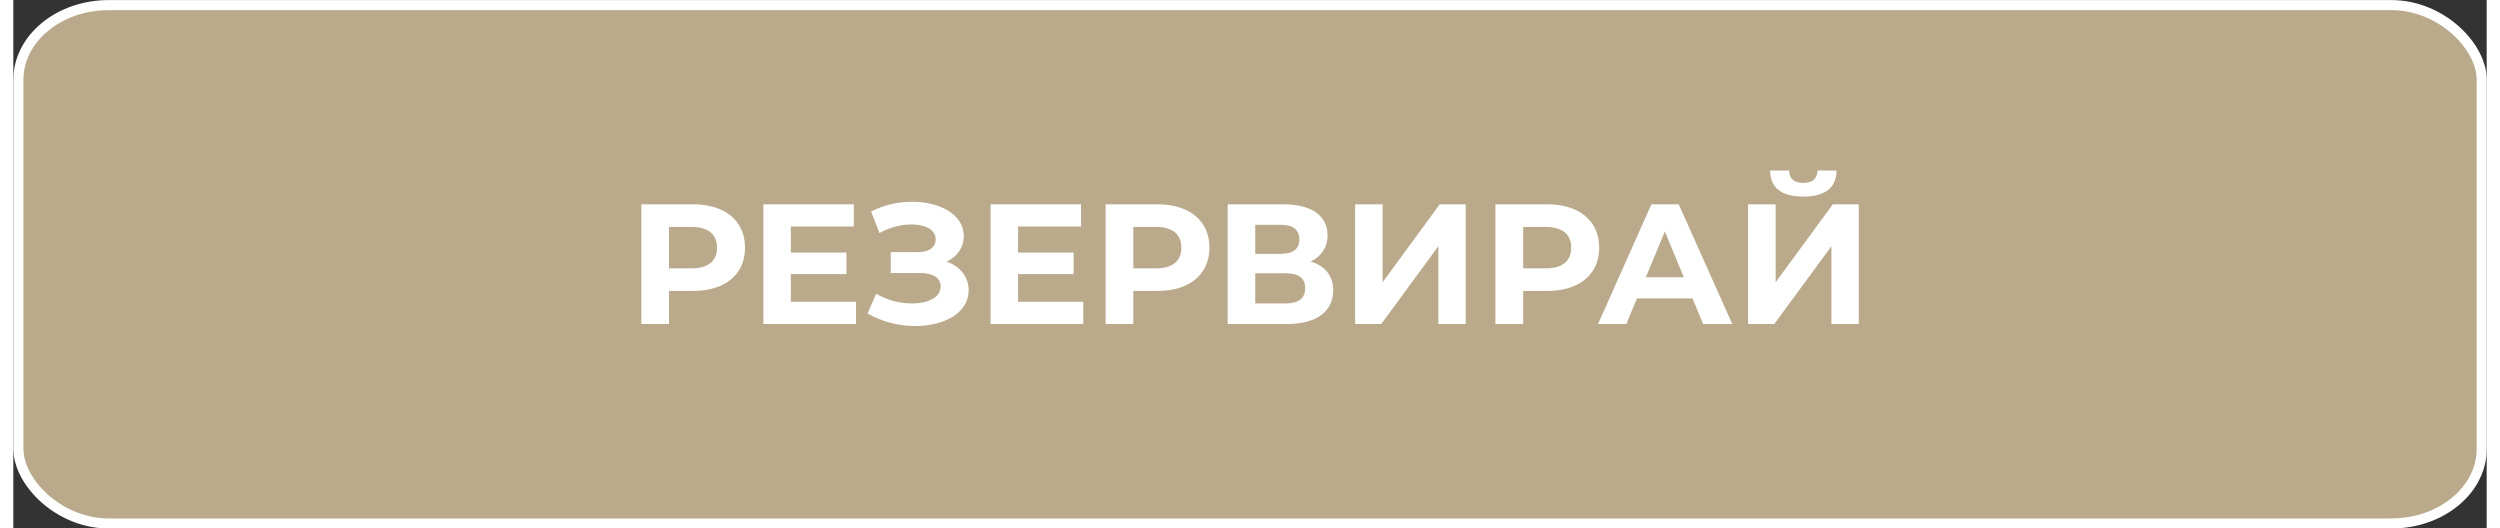 <?xml version="1.0" encoding="UTF-8"?>
<!DOCTYPE svg PUBLIC "-//W3C//DTD SVG 1.1//EN" "http://www.w3.org/Graphics/SVG/1.1/DTD/svg11.dtd">
<!-- Creator: CorelDRAW 2021 (64-Bit) -->
<svg xmlns="http://www.w3.org/2000/svg" xml:space="preserve" width="246px" height="52px" version="1.1" shape-rendering="geometricPrecision" text-rendering="geometricPrecision" image-rendering="optimizeQuality" fill-rule="evenodd" clip-rule="evenodd"
viewBox="0 0 233270 49840"
 xmlns:xlink="http://www.w3.org/1999/xlink"
 xmlns:xodm="http://www.corel.com/coreldraw/odm/2003">
 <rect x="0" y="0" width="233270" height="49840" fill="#333333" stroke="none"/>
 <g id="Layer_x0020_1">
  <g id="_1597868575136">
   <rect fill="#BAAA8B" stroke="white" stroke-width="950" stroke-linecap="round" stroke-linejoin="round" stroke-miterlimit="2.613" x="480" y="480" width="232320" height="48890" rx="8530" ry="7040"/>
   <path fill="white" fill-rule="nonzero" d="M64110 19270l-4880 0 0 11290 2610 0 0 -3120 2270 0c3020,0 4900,-1560 4900,-4080 0,-2530 -1880,-4090 -4900,-4090zm-140 6040l-2130 0 0 -3910 2130 0c1590,0 2400,720 2400,1960 0,1230 -810,1950 -2400,1950z"/>
   <polygon id="_1" fill="white" fill-rule="nonzero" points="73330,28460 73330,25850 78570,25850 78570,23820 73330,23820 73330,21360 79270,21360 79270,19270 70740,19270 70740,30560 79480,30560 79480,28460 "/>
   <path id="_2" fill="white" fill-rule="nonzero" d="M88010 24670c1000,-440 1630,-1310 1630,-2400 0,-2050 -2260,-3240 -4870,-3240 -1290,0 -2650,290 -3870,920l790 2030c970,-550 2080,-810 3030,-810 1270,0 2270,480 2270,1400 0,750 -610,1210 -1670,1210l-2570 0 0 1970 2760 0c1180,0 1950,420 1950,1270 0,1050 -1210,1600 -2690,1600 -1100,0 -2360,-290 -3390,-920l-810 1870c1410,810 3000,1180 4500,1180 2710,0 5030,-1230 5030,-3360 0,-1270 -790,-2270 -2090,-2720z"/>
   <polygon id="_3" fill="white" fill-rule="nonzero" points="94760,28460 94760,25850 100000,25850 100000,23820 94760,23820 94760,21360 100700,21360 100700,19270 92170,19270 92170,30560 100910,30560 100910,28460 "/>
   <path id="_4" fill="white" fill-rule="nonzero" d="M107910 19270l-4890 0 0 11290 2610 0 0 -3120 2280 0c3010,0 4900,-1560 4900,-4080 0,-2530 -1890,-4090 -4900,-4090zm-150 6040l-2130 0 0 -3910 2130 0c1600,0 2400,720 2400,1960 0,1230 -800,1950 -2400,1950z"/>
   <path id="_5" fill="white" fill-rule="nonzero" d="M122350 24670c1000,-480 1600,-1340 1600,-2480 0,-1870 -1550,-2920 -4160,-2920l-5260 0 0 11290 5570 0c2850,0 4380,-1210 4380,-3180 0,-1370 -760,-2310 -2130,-2710zm-5220 -3470l2430 0c1130,0 1730,490 1730,1370 0,910 -600,1370 -1730,1370l-2430 0 0 -2740zm2870 7420l-2870 0 0 -2850 2870 0c1210,0 1840,450 1840,1400 0,980 -630,1450 -1840,1450z"/>
   <polygon id="_6" fill="white" fill-rule="nonzero" points="126550,30560 129010,30560 134400,23220 134400,30560 136980,30560 136980,19270 134530,19270 129140,26620 129140,19270 126550,19270 "/>
   <path id="_7" fill="white" fill-rule="nonzero" d="M144670 19270l-4890 0 0 11290 2620 0 0 -3120 2270 0c3010,0 4900,-1560 4900,-4080 0,-2530 -1890,-4090 -4900,-4090zm-150 6040l-2120 0 0 -3910 2120 0c1600,0 2410,720 2410,1960 0,1230 -810,1950 -2410,1950z"/>
   <path id="_8" fill="white" fill-rule="nonzero" d="M159370 30560l2750 0 -5050 -11290 -2580 0 -5030 11290 2670 0 1000 -2420 5240 0 1000 2420zm-5400 -4410l1790 -4320 1790 4320 -3580 0z"/>
   <path id="_9" fill="white" fill-rule="nonzero" d="M168820 18540c2110,0 3120,-880 3130,-2460l-1790 0c-20,770 -480,1170 -1340,1170 -880,0 -1320,-400 -1340,-1170l-1790 0c20,1580 990,2460 3130,2460zm-5210 12020l2470 0 5390 -7340 0 7340 2580 0 0 -11290 -2450 0 -5390 7350 0 -7350 -2600 0 0 11290z"/>
  </g>
 </g>
</svg>
